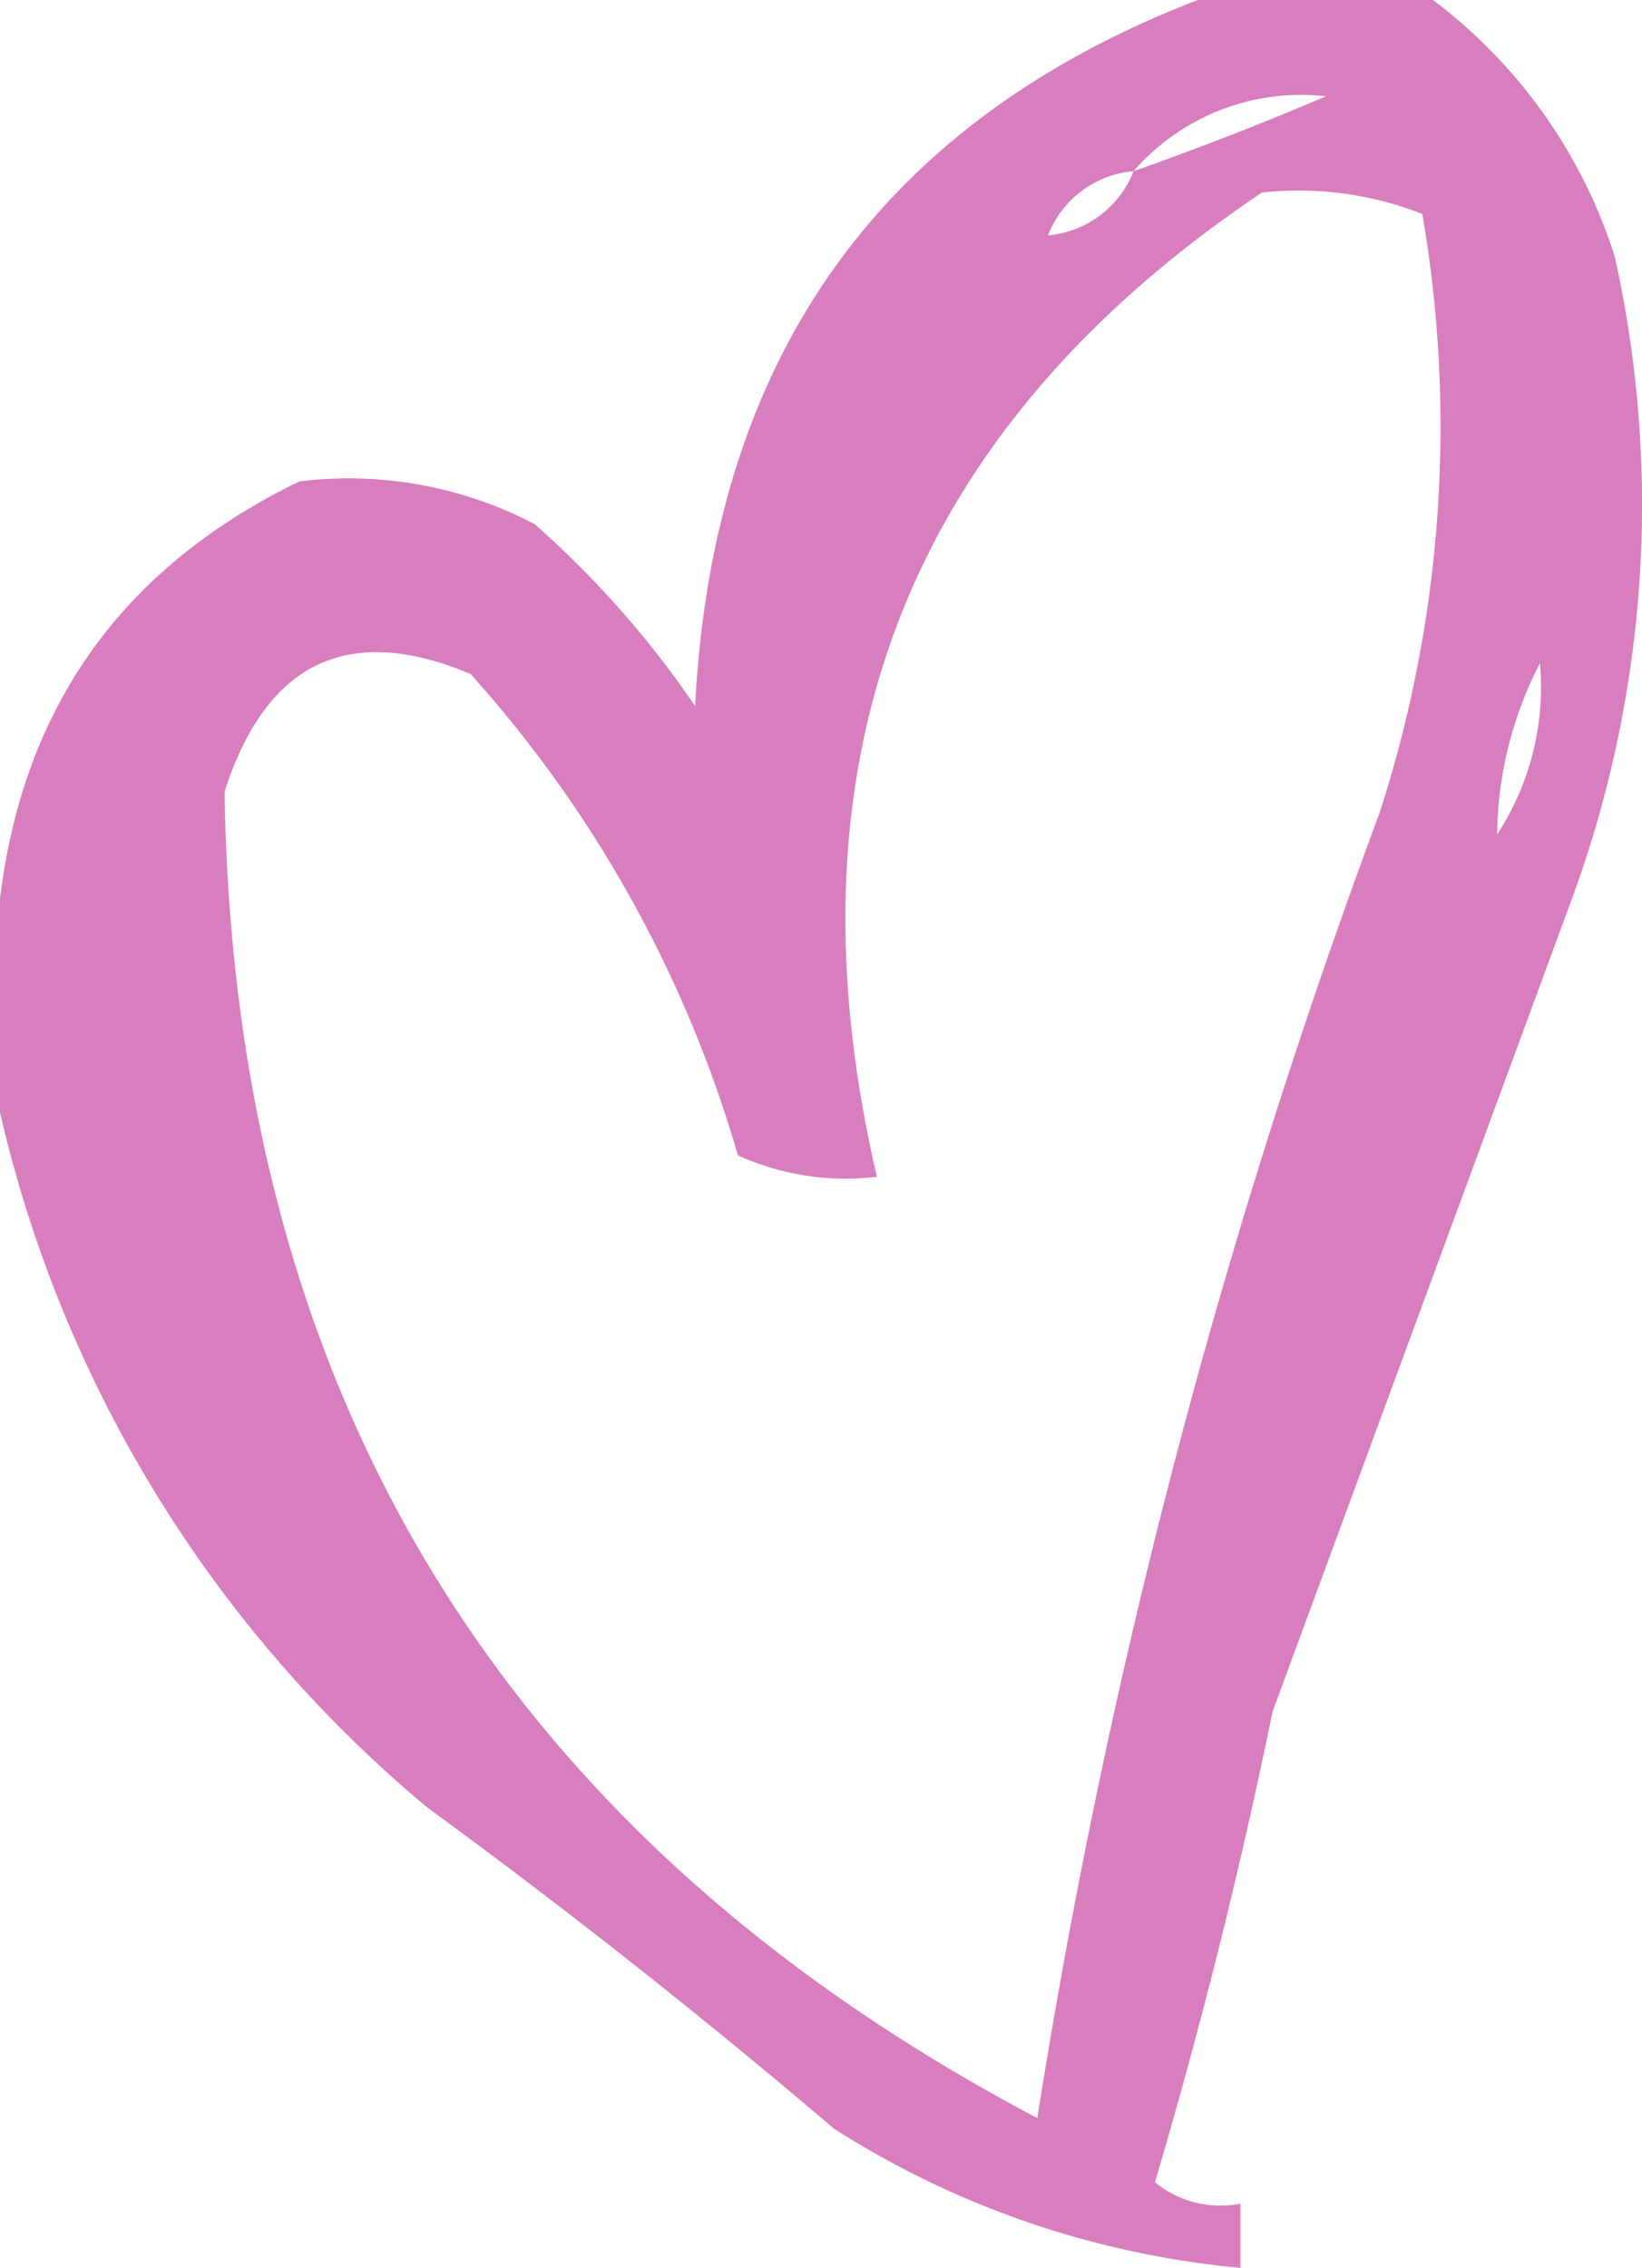 <svg id="Raggruppa_128" data-name="Raggruppa 128" xmlns="http://www.w3.org/2000/svg" width="100.651" height="138.97" viewBox="0 0 100.651 138.97">
  <path id="Tracciato_232" data-name="Tracciato 232" d="M72.918-.5H87.339A31.6,31.6,0,0,1,98.483,15.232a70,70,0,0,1-2.622,39.331L77.507,104.383q-2.992,14.589-7.211,28.843a6.363,6.363,0,0,0,5.244,1.311v3.933a55.788,55.788,0,0,1-24.91-8.522q-12.1-10.307-24.91-19.666A78.289,78.289,0,0,1-.5,67.674V54.563Q1.652,36.848,17.854,29A24.562,24.562,0,0,1,32.276,31.62a59.31,59.31,0,0,1,9.833,11.144Q43.745,10.738,72.918-.5ZM68.985,9.988A13.629,13.629,0,0,1,80.784,5.4Q74.915,7.9,68.985,9.988Zm0,0a6.2,6.2,0,0,1-5.244,3.933A6.2,6.2,0,0,1,68.985,9.988ZM76.851,11.3a20.734,20.734,0,0,1,9.833,1.311,76.775,76.775,0,0,1-2.622,36.709,414.824,414.824,0,0,0-20.977,79.973Q14.108,103.452,13.266,48.008,17.108,36.086,28.343,40.8A75.431,75.431,0,0,1,44.731,70.3a15.993,15.993,0,0,0,8.522,1.311Q44.3,33.165,76.851,11.3ZM93.895,40.142A16.488,16.488,0,0,1,91.272,50.63,23.274,23.274,0,0,1,93.895,40.142Z" transform="translate(0.5 0.5)" fill="#cd59ab" fill-rule="evenodd" opacity="0.777"/>
</svg>
